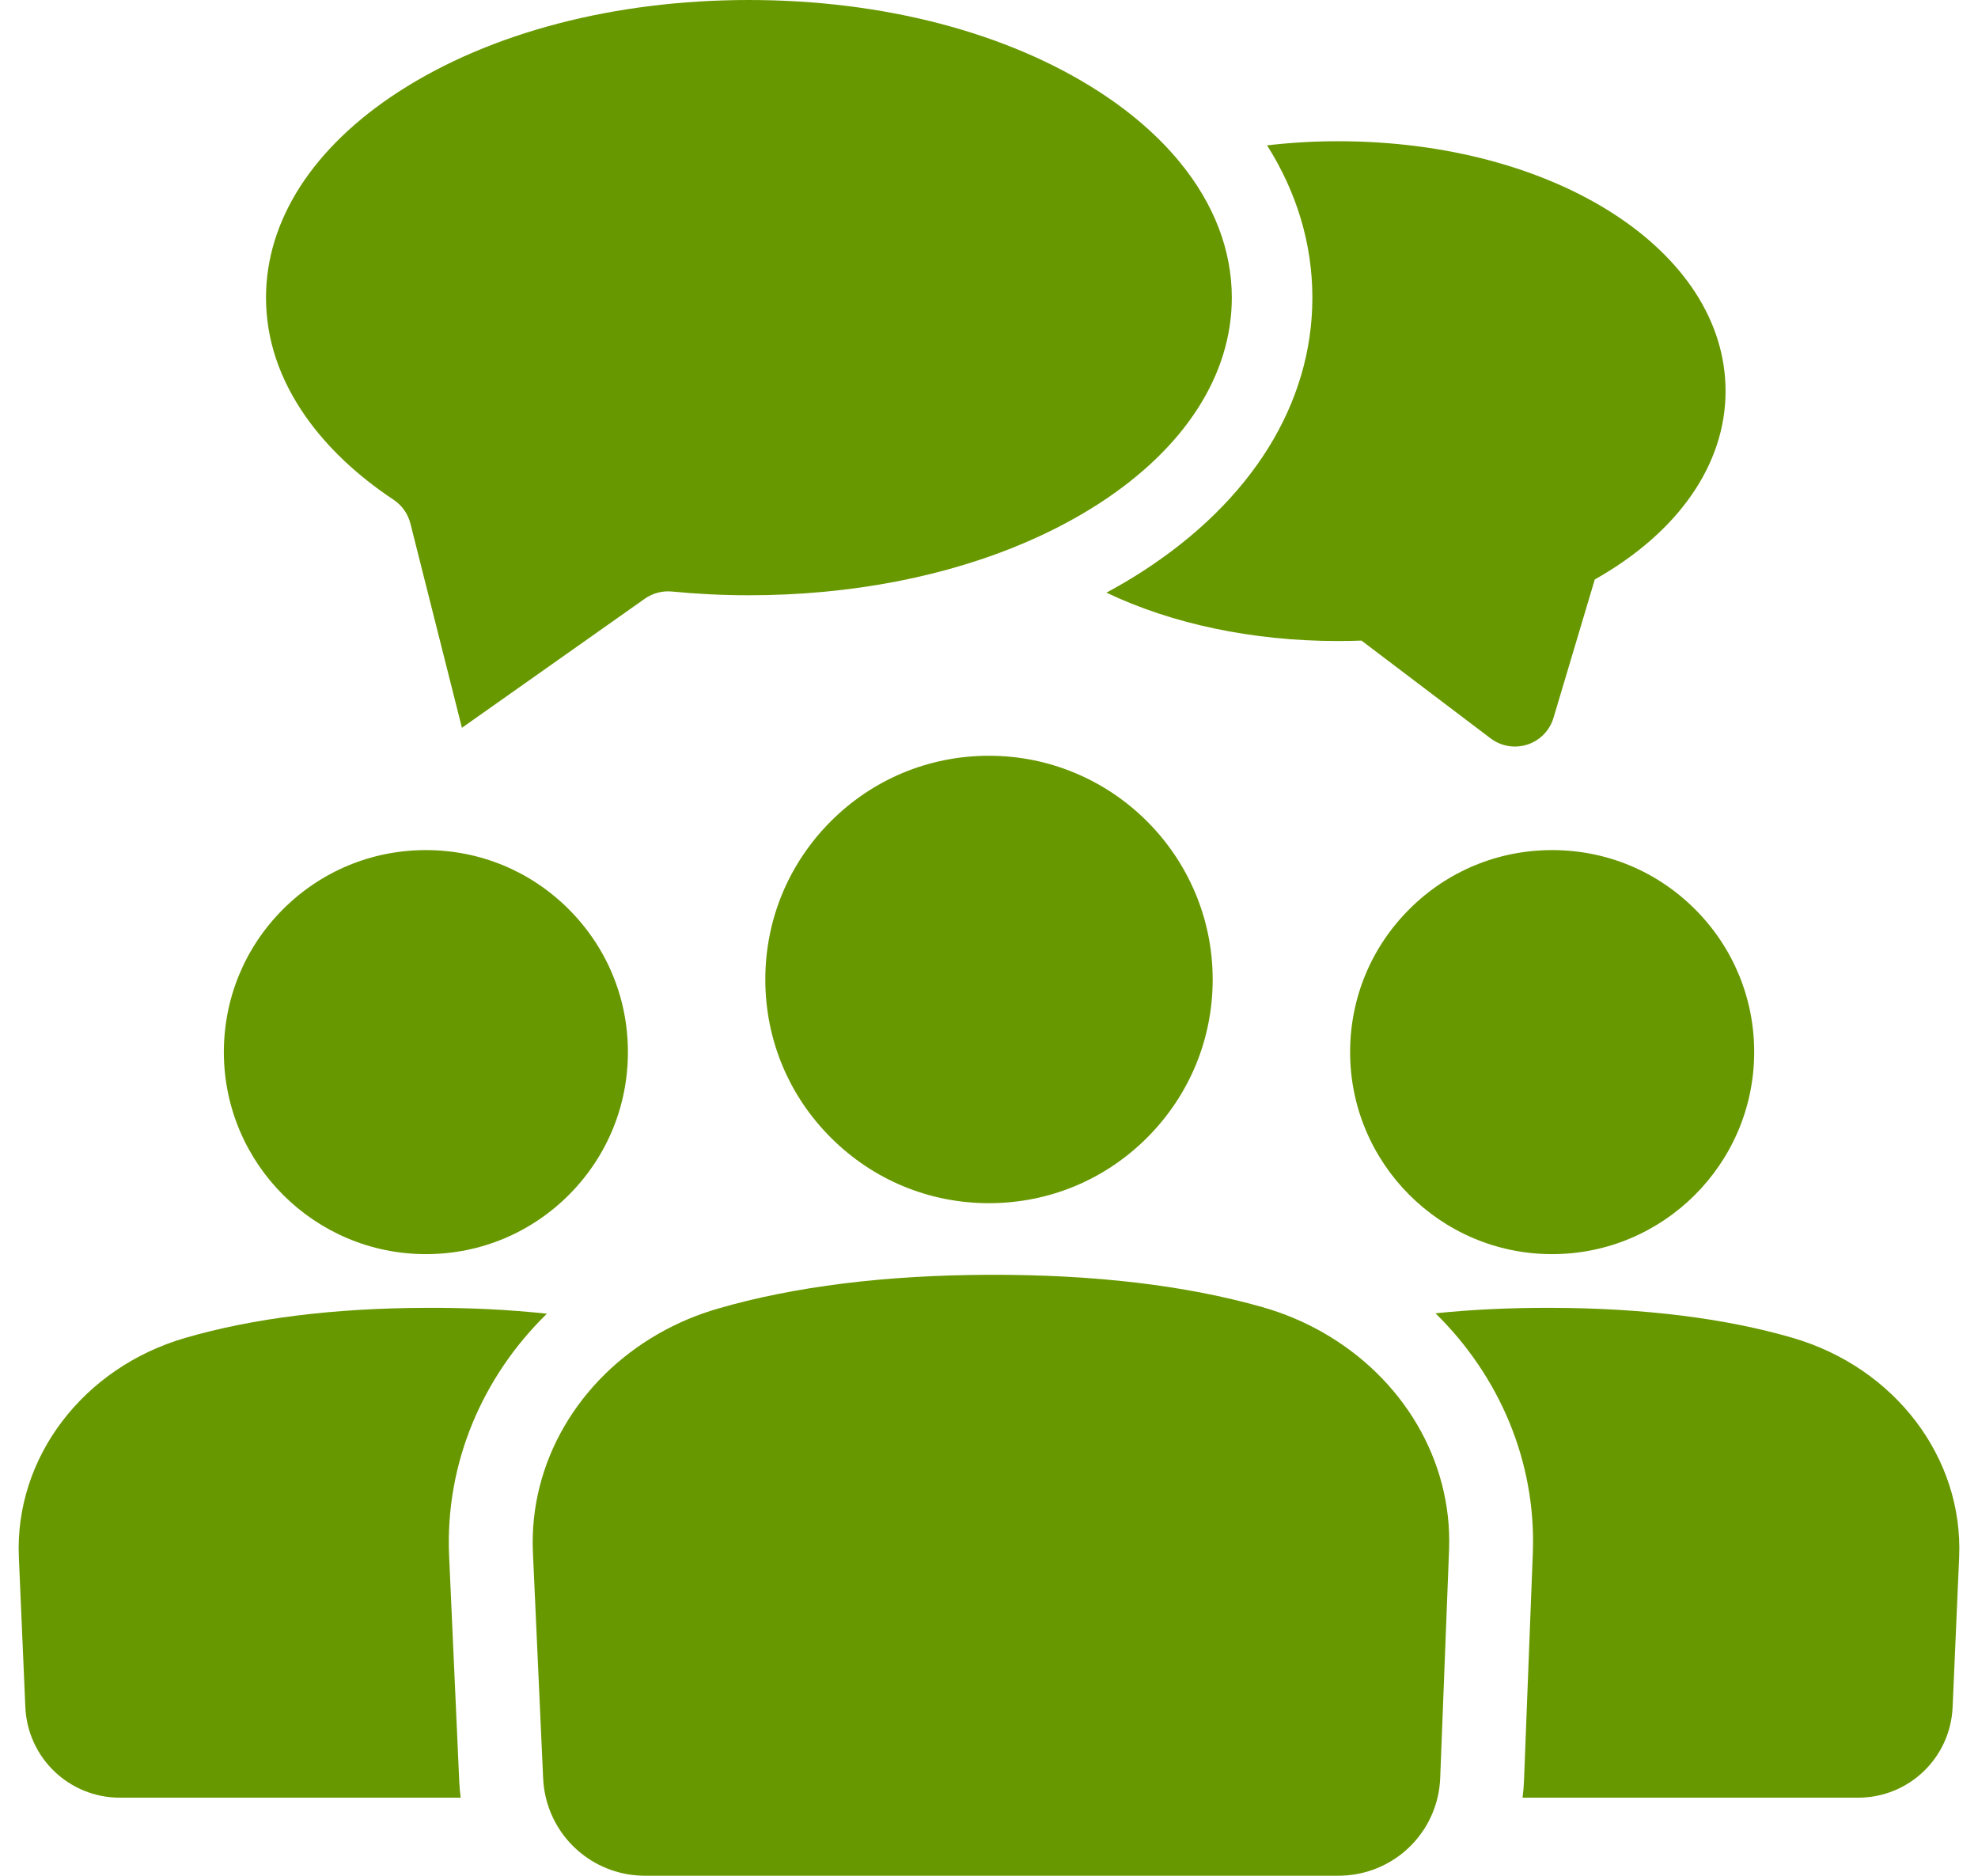 <svg width="58" height="55" viewBox="0 0 58 55" fill="none" xmlns="http://www.w3.org/2000/svg">
<g clip-path="url(#clip0_492_3296)">
<path d="M12.488 36.773C12.495 36.773 12.502 36.773 12.508 36.773C14.091 36.768 15.576 36.147 16.692 35.025C17.806 33.902 18.417 32.413 18.412 30.83C18.407 29.247 17.785 27.762 16.663 26.646C15.546 25.536 14.064 24.926 12.49 24.926C12.483 24.926 12.476 24.926 12.469 24.926C10.886 24.931 9.401 25.553 8.285 26.674C7.17 27.798 6.56 29.287 6.564 30.869C6.576 34.129 9.23 36.773 12.488 36.773Z" fill="#689800"/>
<path d="M13.169 45.617C13.051 42.914 14.14 40.371 16.036 38.52C14.934 38.401 13.759 38.342 12.511 38.348C9.8 38.355 7.421 38.651 5.439 39.227C2.435 40.098 0.425 42.745 0.553 45.663L0.743 50.054C0.808 51.544 2.027 52.711 3.518 52.711H6.28H7.369H13.508C13.488 52.558 13.474 52.404 13.467 52.247L13.169 45.617Z" fill="#689800"/>
<path d="M45.533 24.926C45.526 24.926 45.519 24.926 45.512 24.926C43.937 24.926 42.455 25.536 41.338 26.646C40.215 27.761 39.594 29.247 39.589 30.83C39.578 34.096 42.226 36.763 45.493 36.773C45.5 36.773 45.507 36.773 45.513 36.773C48.77 36.773 51.425 34.13 51.437 30.869C51.443 29.287 50.831 27.798 49.716 26.674C48.601 25.552 47.115 24.93 45.533 24.926Z" fill="#689800"/>
<path d="M52.563 39.227C50.58 38.651 48.201 38.355 45.49 38.348C44.292 38.344 43.157 38.398 42.092 38.508C43.96 40.34 45.042 42.845 44.947 45.514L44.688 52.202C44.682 52.374 44.667 52.544 44.645 52.711H50.63H51.719H54.481C55.973 52.711 57.191 51.545 57.256 50.054L57.447 45.663C57.574 42.745 55.565 40.099 52.56 39.227H52.563Z" fill="#689800"/>
<path d="M28.977 22.16C27.225 22.166 25.58 22.854 24.346 24.097C23.112 25.341 22.435 26.99 22.441 28.741C22.446 30.493 23.134 32.139 24.378 33.373C25.615 34.602 27.255 35.279 28.998 35.279C29.007 35.279 29.014 35.279 29.022 35.279C30.774 35.273 32.419 34.585 33.653 33.341C34.887 32.098 35.565 30.448 35.559 28.697C35.546 25.088 32.606 22.16 29 22.16C28.993 22.16 28.984 22.16 28.977 22.16Z" fill="#689800"/>
<path d="M38.807 39.079C38.257 38.764 37.658 38.509 37.018 38.327C34.778 37.689 32.093 37.371 29.028 37.379C25.97 37.387 23.286 37.721 21.052 38.37C20.428 38.551 19.844 38.8 19.307 39.108C16.966 40.446 15.512 42.88 15.626 45.51L15.926 52.137C15.934 52.334 15.962 52.525 16.006 52.708C16.321 54.03 17.504 54.999 18.914 54.999H22.036H23.124H35.072H36.164H39.243C40.657 54.999 41.839 54.03 42.152 52.709C42.198 52.519 42.224 52.321 42.231 52.118L42.491 45.426C42.584 42.815 41.13 40.408 38.805 39.079H38.807Z" fill="#689800"/>
<path d="M33.497 16.757C33.159 16.976 32.806 17.182 32.443 17.378C34.369 18.294 36.725 18.796 39.234 18.796C39.462 18.796 39.693 18.791 39.922 18.783L43.708 21.65C43.916 21.808 44.167 21.89 44.421 21.89C44.544 21.89 44.668 21.87 44.788 21.832C45.157 21.711 45.442 21.418 45.553 21.047L46.763 16.991C49.208 15.613 50.598 13.622 50.598 11.468C50.598 7.359 45.606 4.141 39.233 4.141C38.528 4.141 37.834 4.183 37.154 4.262C38.025 5.64 38.482 7.151 38.482 8.726C38.482 11.829 36.711 14.681 33.496 16.758L33.497 16.757Z" fill="#689800"/>
<path d="M11.543 14.655C11.788 14.818 11.962 15.066 12.034 15.35L13.545 21.34L18.908 17.555C19.14 17.392 19.423 17.317 19.705 17.345C20.447 17.417 21.206 17.454 21.96 17.454C24.946 17.454 27.762 16.905 30.116 15.885C30.866 15.561 31.569 15.189 32.216 14.772C34.734 13.146 36.12 11 36.12 8.727C36.12 7.328 35.593 5.975 34.601 4.763C33.983 4.008 33.184 3.306 32.216 2.681C29.537 0.952 25.896 0 21.959 0C18.023 0 14.381 0.952 11.704 2.681C9.186 4.307 7.8 6.454 7.8 8.727C7.8 9.947 8.195 11.125 8.973 12.228C9.605 13.123 10.469 13.941 11.543 14.655Z" fill="#689800"/>
</g>
<defs>
<clipPath id="clip0_492_3296">
<rect width="56.907" height="55" fill="#689800" transform="translate(0.547)"/>
</clipPath>
</defs>
</svg>
